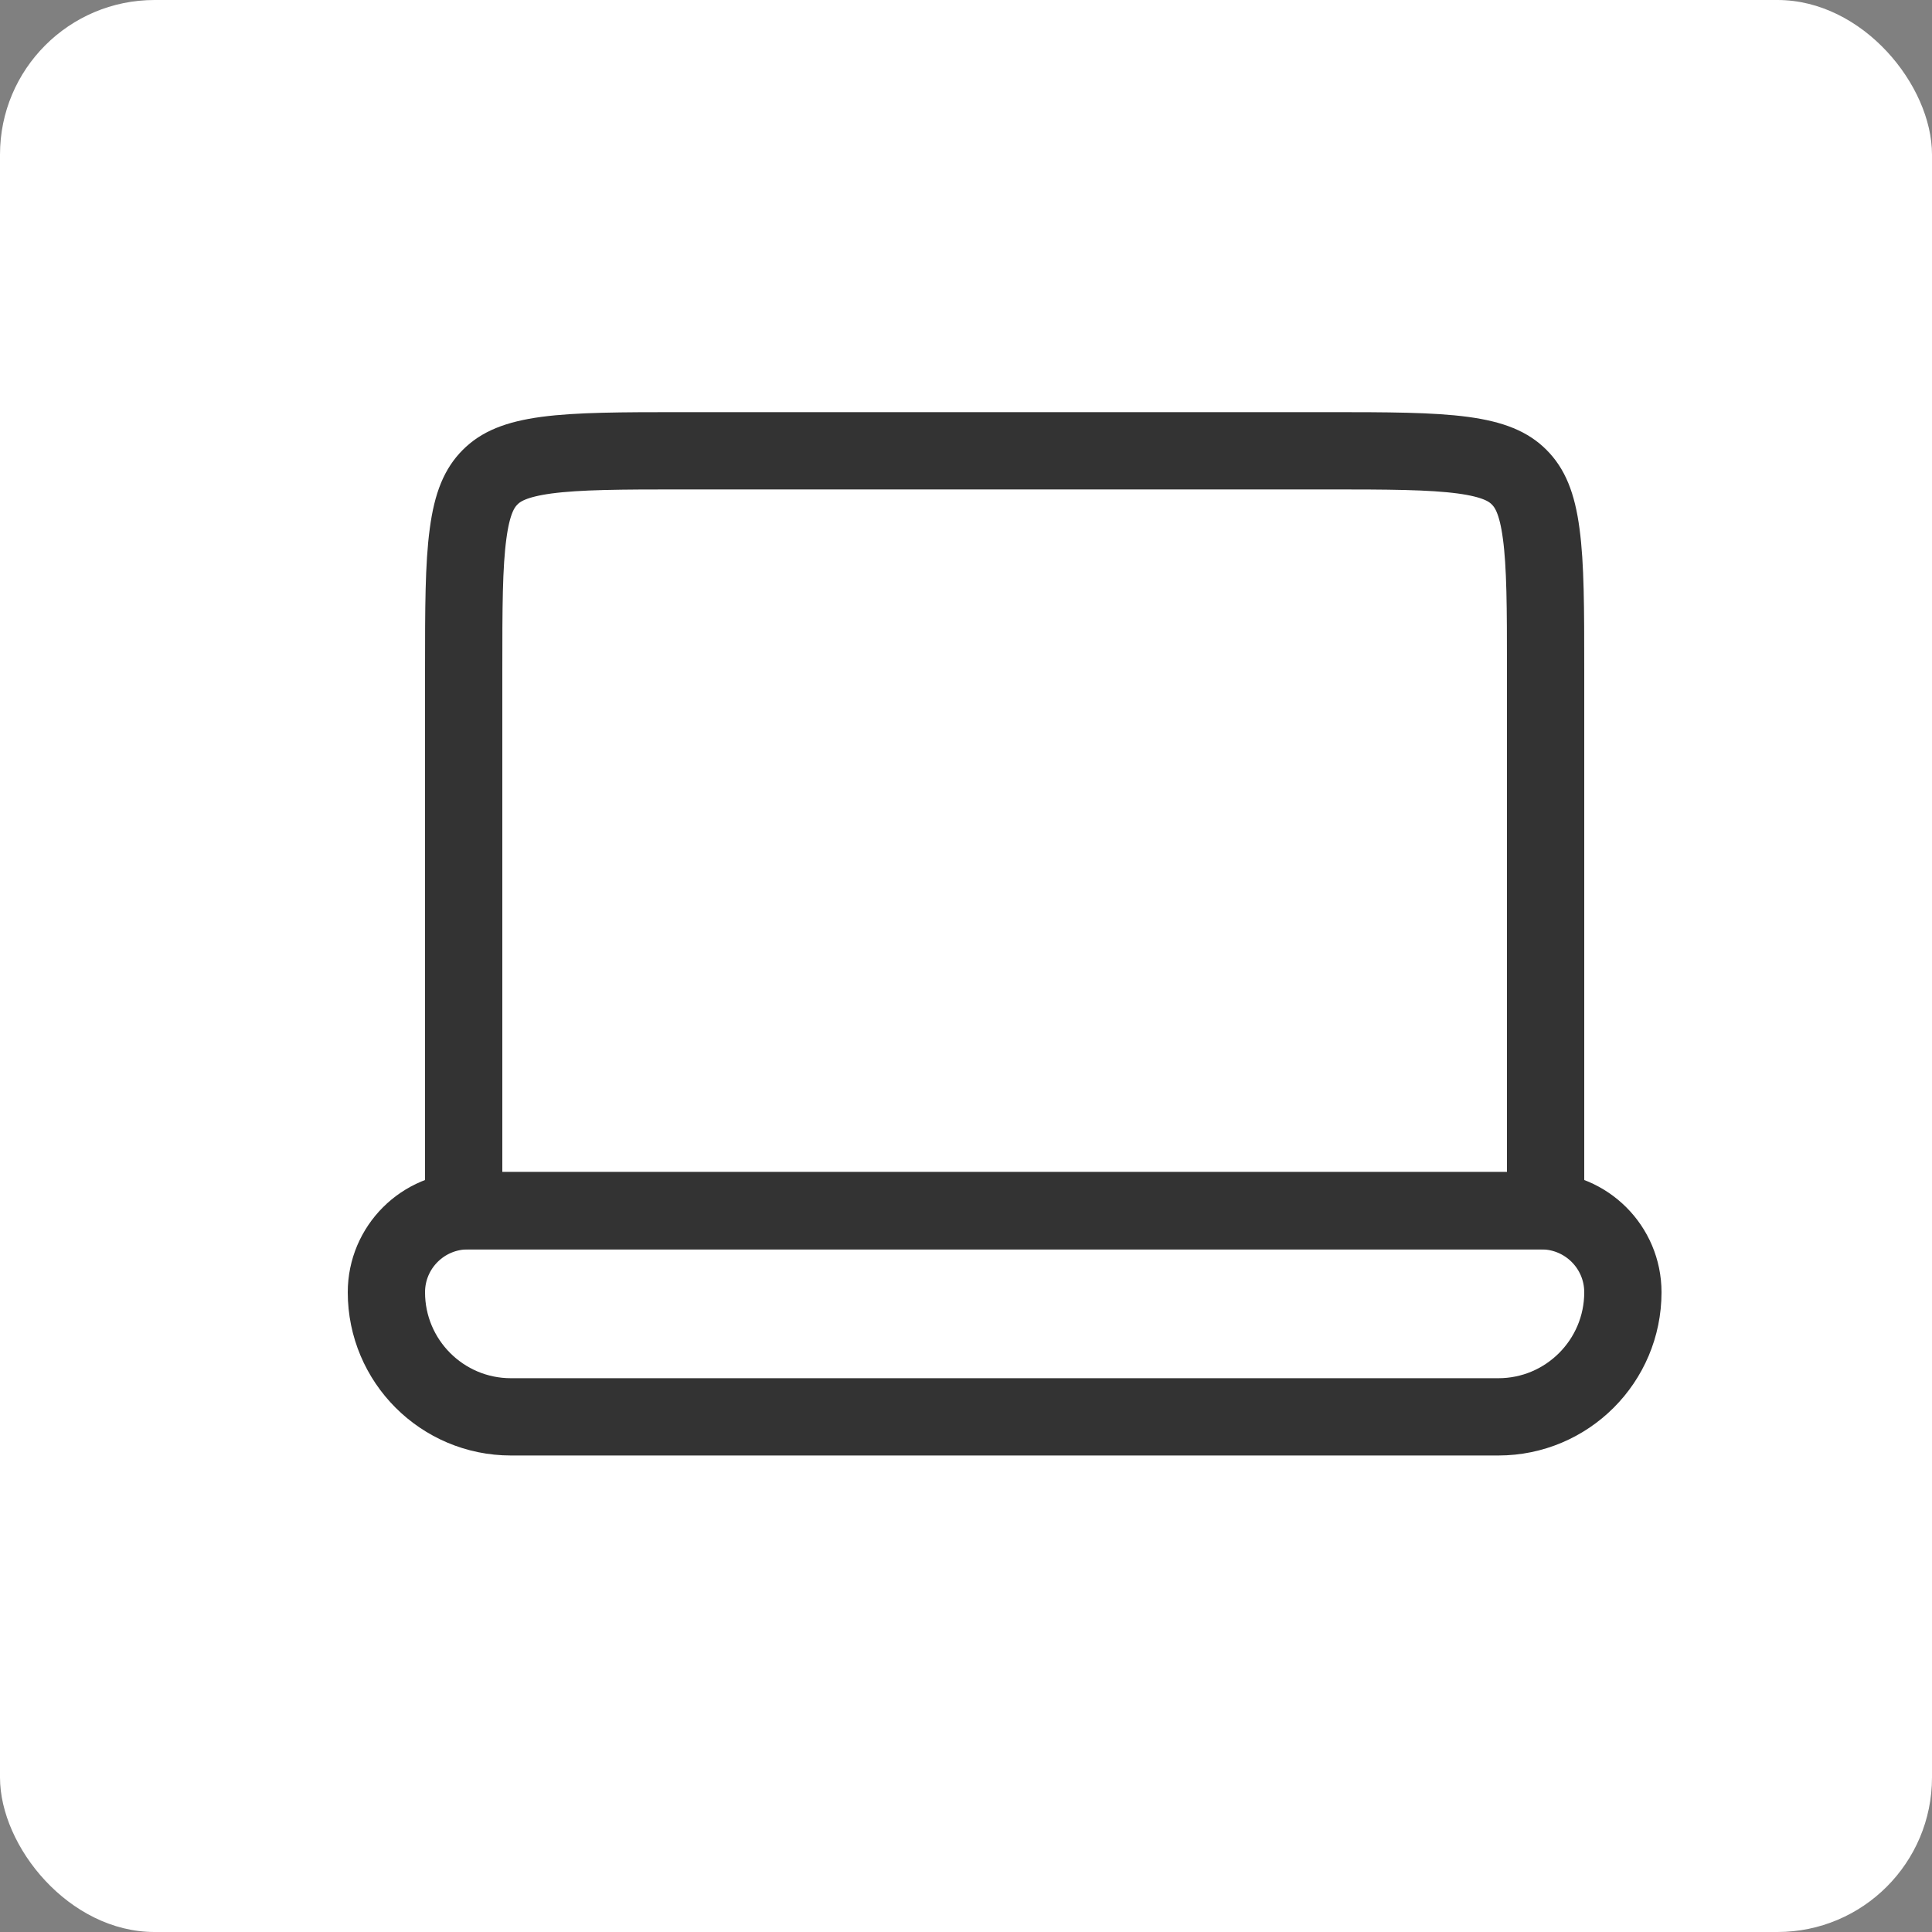 <svg width="25" height="25" viewBox="0 0 25 25" fill="none" xmlns="http://www.w3.org/2000/svg">
<rect x="0" y="0" width="25" height="25" fill="#808080" stroke="none"/>
<rect width="25" height="25" rx="2" fill="white"/>
<path d="M8.833 5.833H17.167C17.967 5.833 18.516 5.835 18.929 5.89C19.327 5.944 19.523 6.039 19.658 6.175C19.794 6.311 19.89 6.506 19.943 6.905C19.999 7.317 20 7.867 20 8.666V15.666H6V8.666C6 7.867 6.001 7.317 6.057 6.905C6.11 6.506 6.206 6.311 6.342 6.175C6.477 6.039 6.673 5.944 7.071 5.89C7.484 5.835 8.033 5.833 8.833 5.833Z" stroke="#333333"/>
<path d="M19.944 15.667C20.527 15.667 21 16.139 21 16.722C21 17.612 20.278 18.334 19.389 18.334H6.611C5.722 18.334 5 17.612 5 16.722C5 16.139 5.473 15.667 6.056 15.667H19.944Z" stroke="#333333"/>
</svg>
